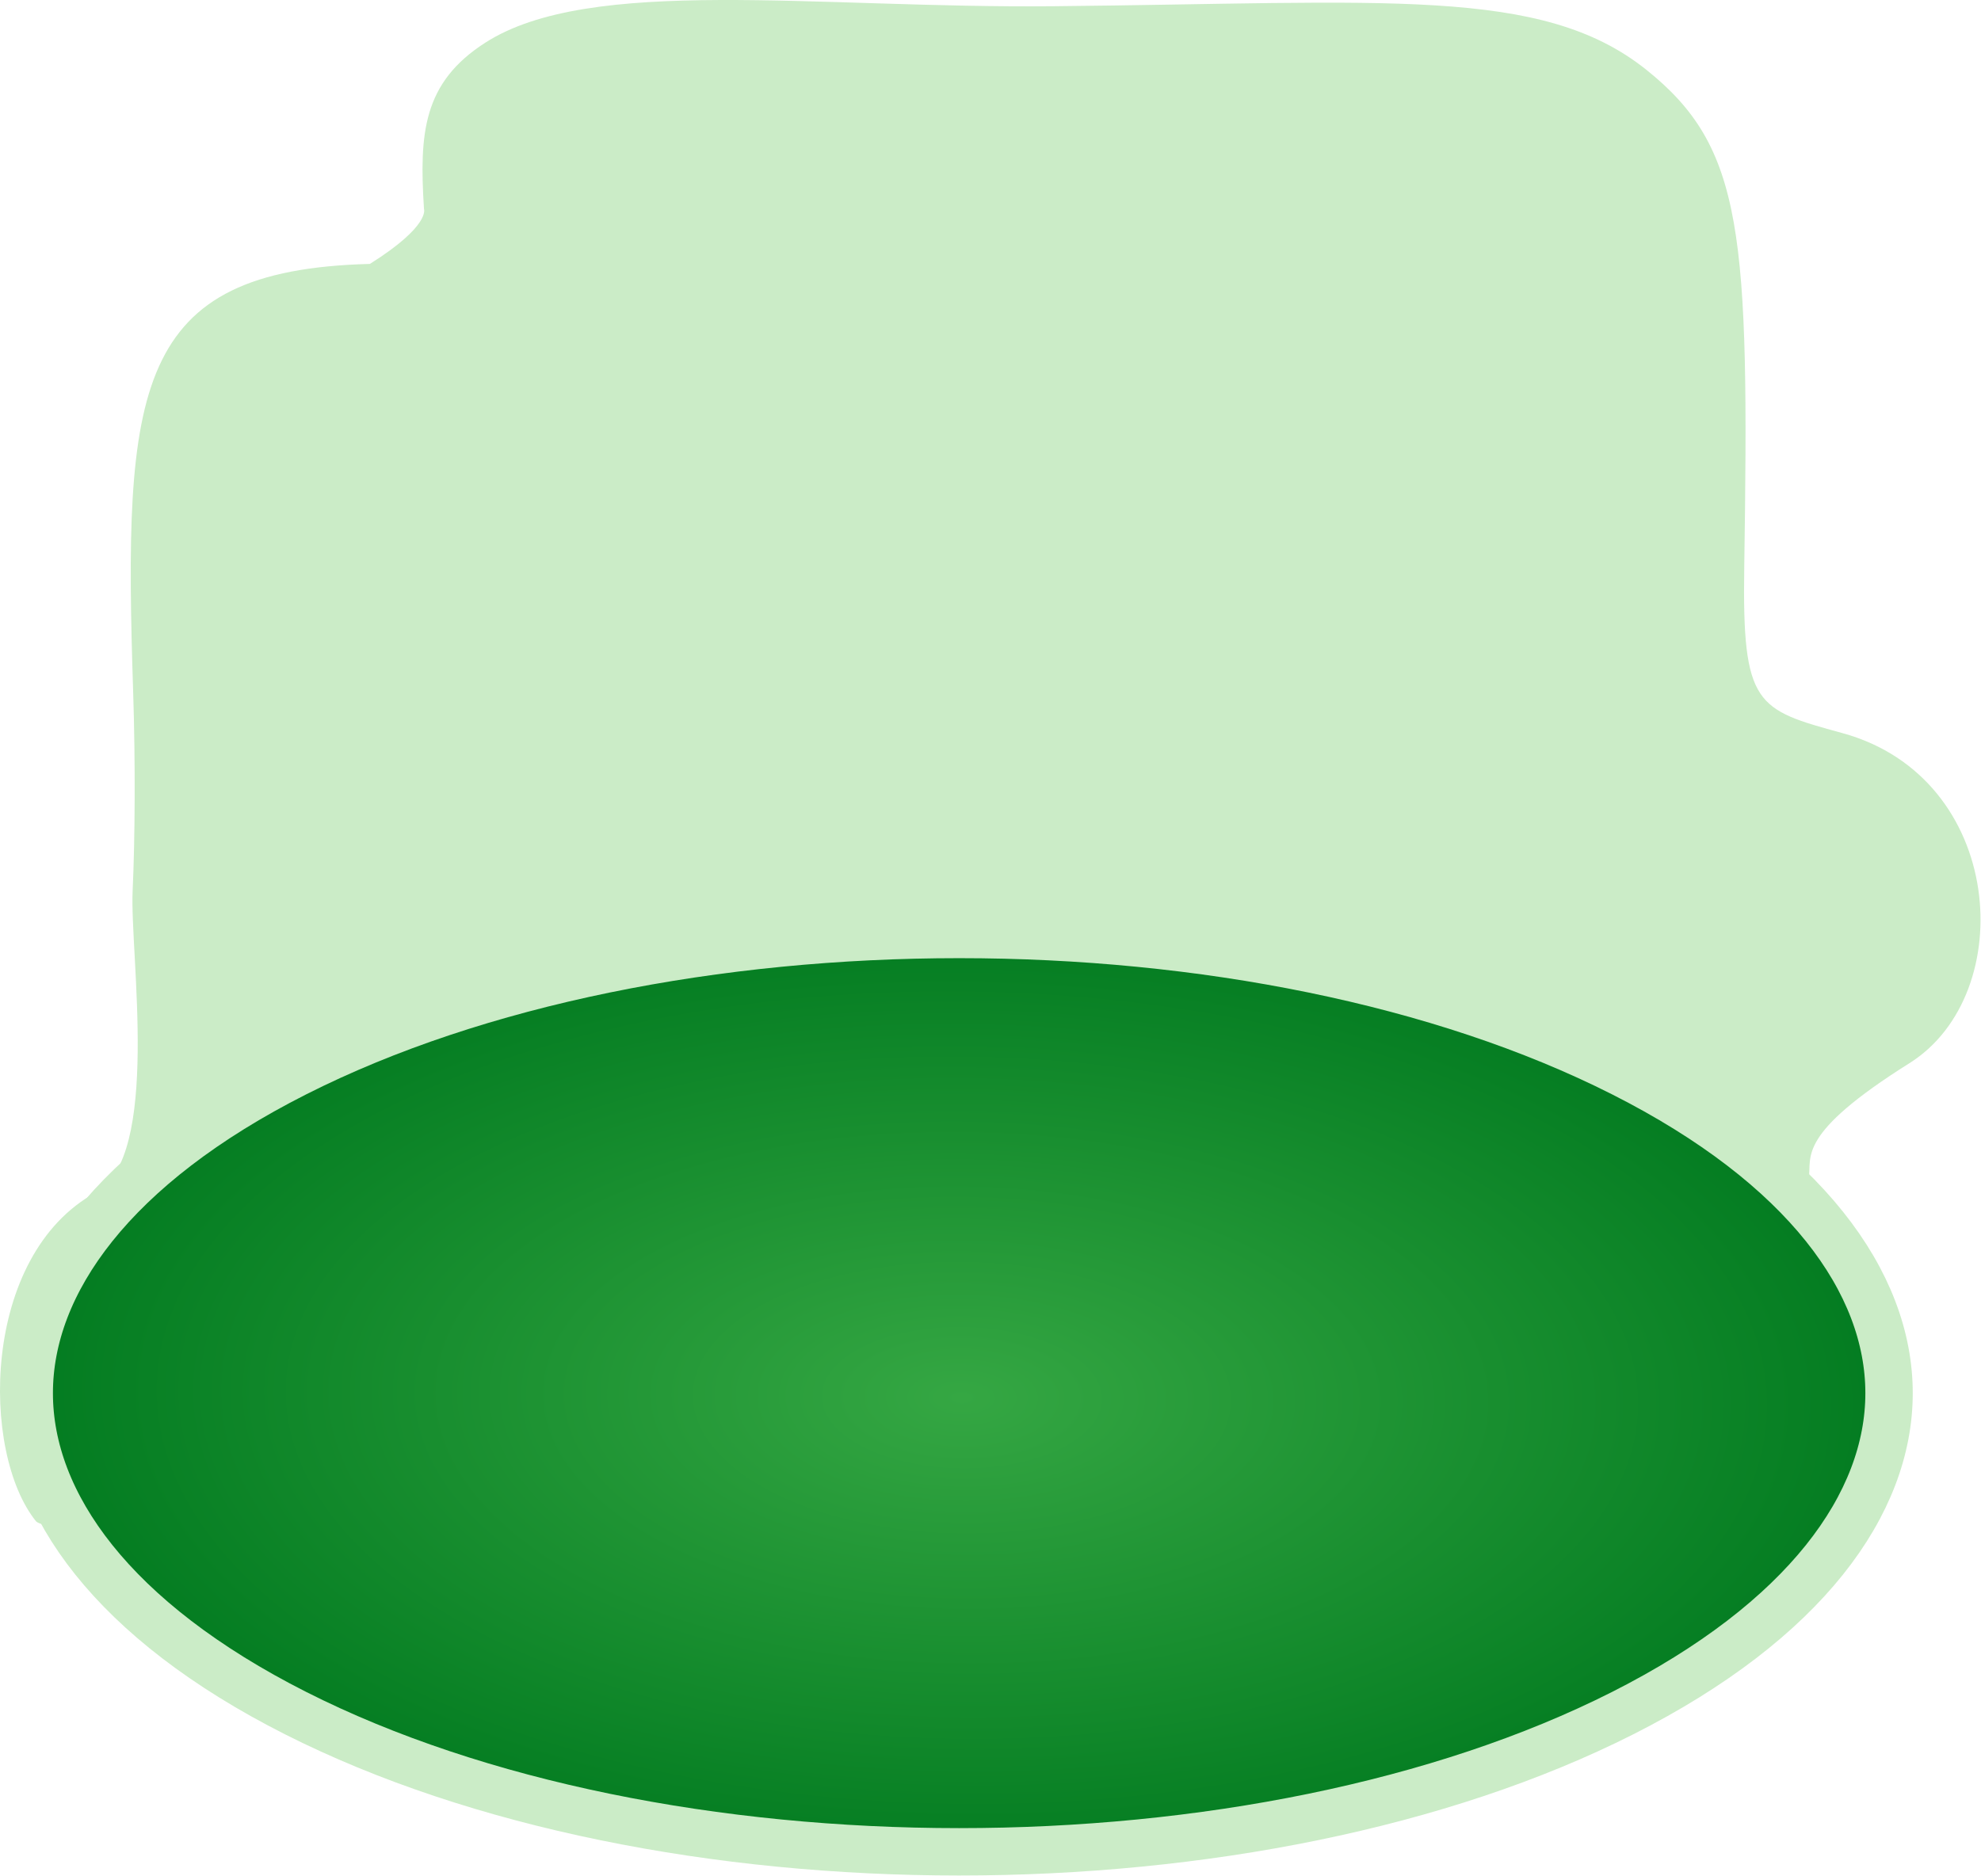 <?xml version="1.0" encoding="UTF-8"?> <svg xmlns="http://www.w3.org/2000/svg" width="627" height="594" viewBox="0 0 627 594" fill="none"><path fill-rule="evenodd" clip-rule="evenodd" d="M42.152 219.276C42.874 241.529 42.743 265.433 41.976 282.14C41.071 301.885 51.025 366.207 30.348 377.5C-6.084 397.401 -6.152 460 11.455 481.665C19.499 488.21 75.689 462.824 79.378 492.89C83.03 522.629 147.427 510.525 185.093 510.748C334.245 510.303 297.047 510.022 446.06 510.748C554.257 511.279 558.206 471.778 572.503 372.868C573.473 366.153 568.476 359.114 604.355 336.574C639.141 314.722 634.712 246.217 583.129 232.081C555.905 224.62 551.405 223.46 552.065 179.722C553.663 73.863 551.976 46.731 520.992 22.021C487.852 -4.412 438.697 0.96 333.526 1.969C257.989 2.697 186.824 -7.852 153.559 13.534C133.904 26.167 132.659 42.13 134.196 66.161C134.196 66.161 136.323 71.457 117.066 83.551C42.089 85.476 39.019 122.906 42.152 219.276Z" fill="#CBECC7"></path><path d="M93.54 542.321C35.696 513.055 9.251 475.978 9.251 441.035C9.251 406.092 35.696 369.014 93.54 339.749C151.153 310.601 227.16 295.831 303.576 295.831C379.992 295.831 455.999 310.601 513.612 339.749C571.454 369.014 597.898 406.092 597.898 441.035C597.898 475.978 571.454 513.056 513.612 542.321C455.999 571.469 379.992 586.239 303.576 586.239C227.16 586.239 151.153 571.469 93.54 542.321Z" fill="url(#paint0_radial_15534_26)" stroke="#CBECC7" stroke-width="15"></path><defs><radialGradient id="paint0_radial_15534_26" cx="0" cy="0" r="1" gradientUnits="userSpaceOnUse" gradientTransform="translate(304.438 442.458) rotate(90.327) scale(151.284 299.07)"><stop offset="0.001" stop-color="#35A743"></stop><stop offset="1" stop-color="#027B20"></stop></radialGradient></defs></svg> 